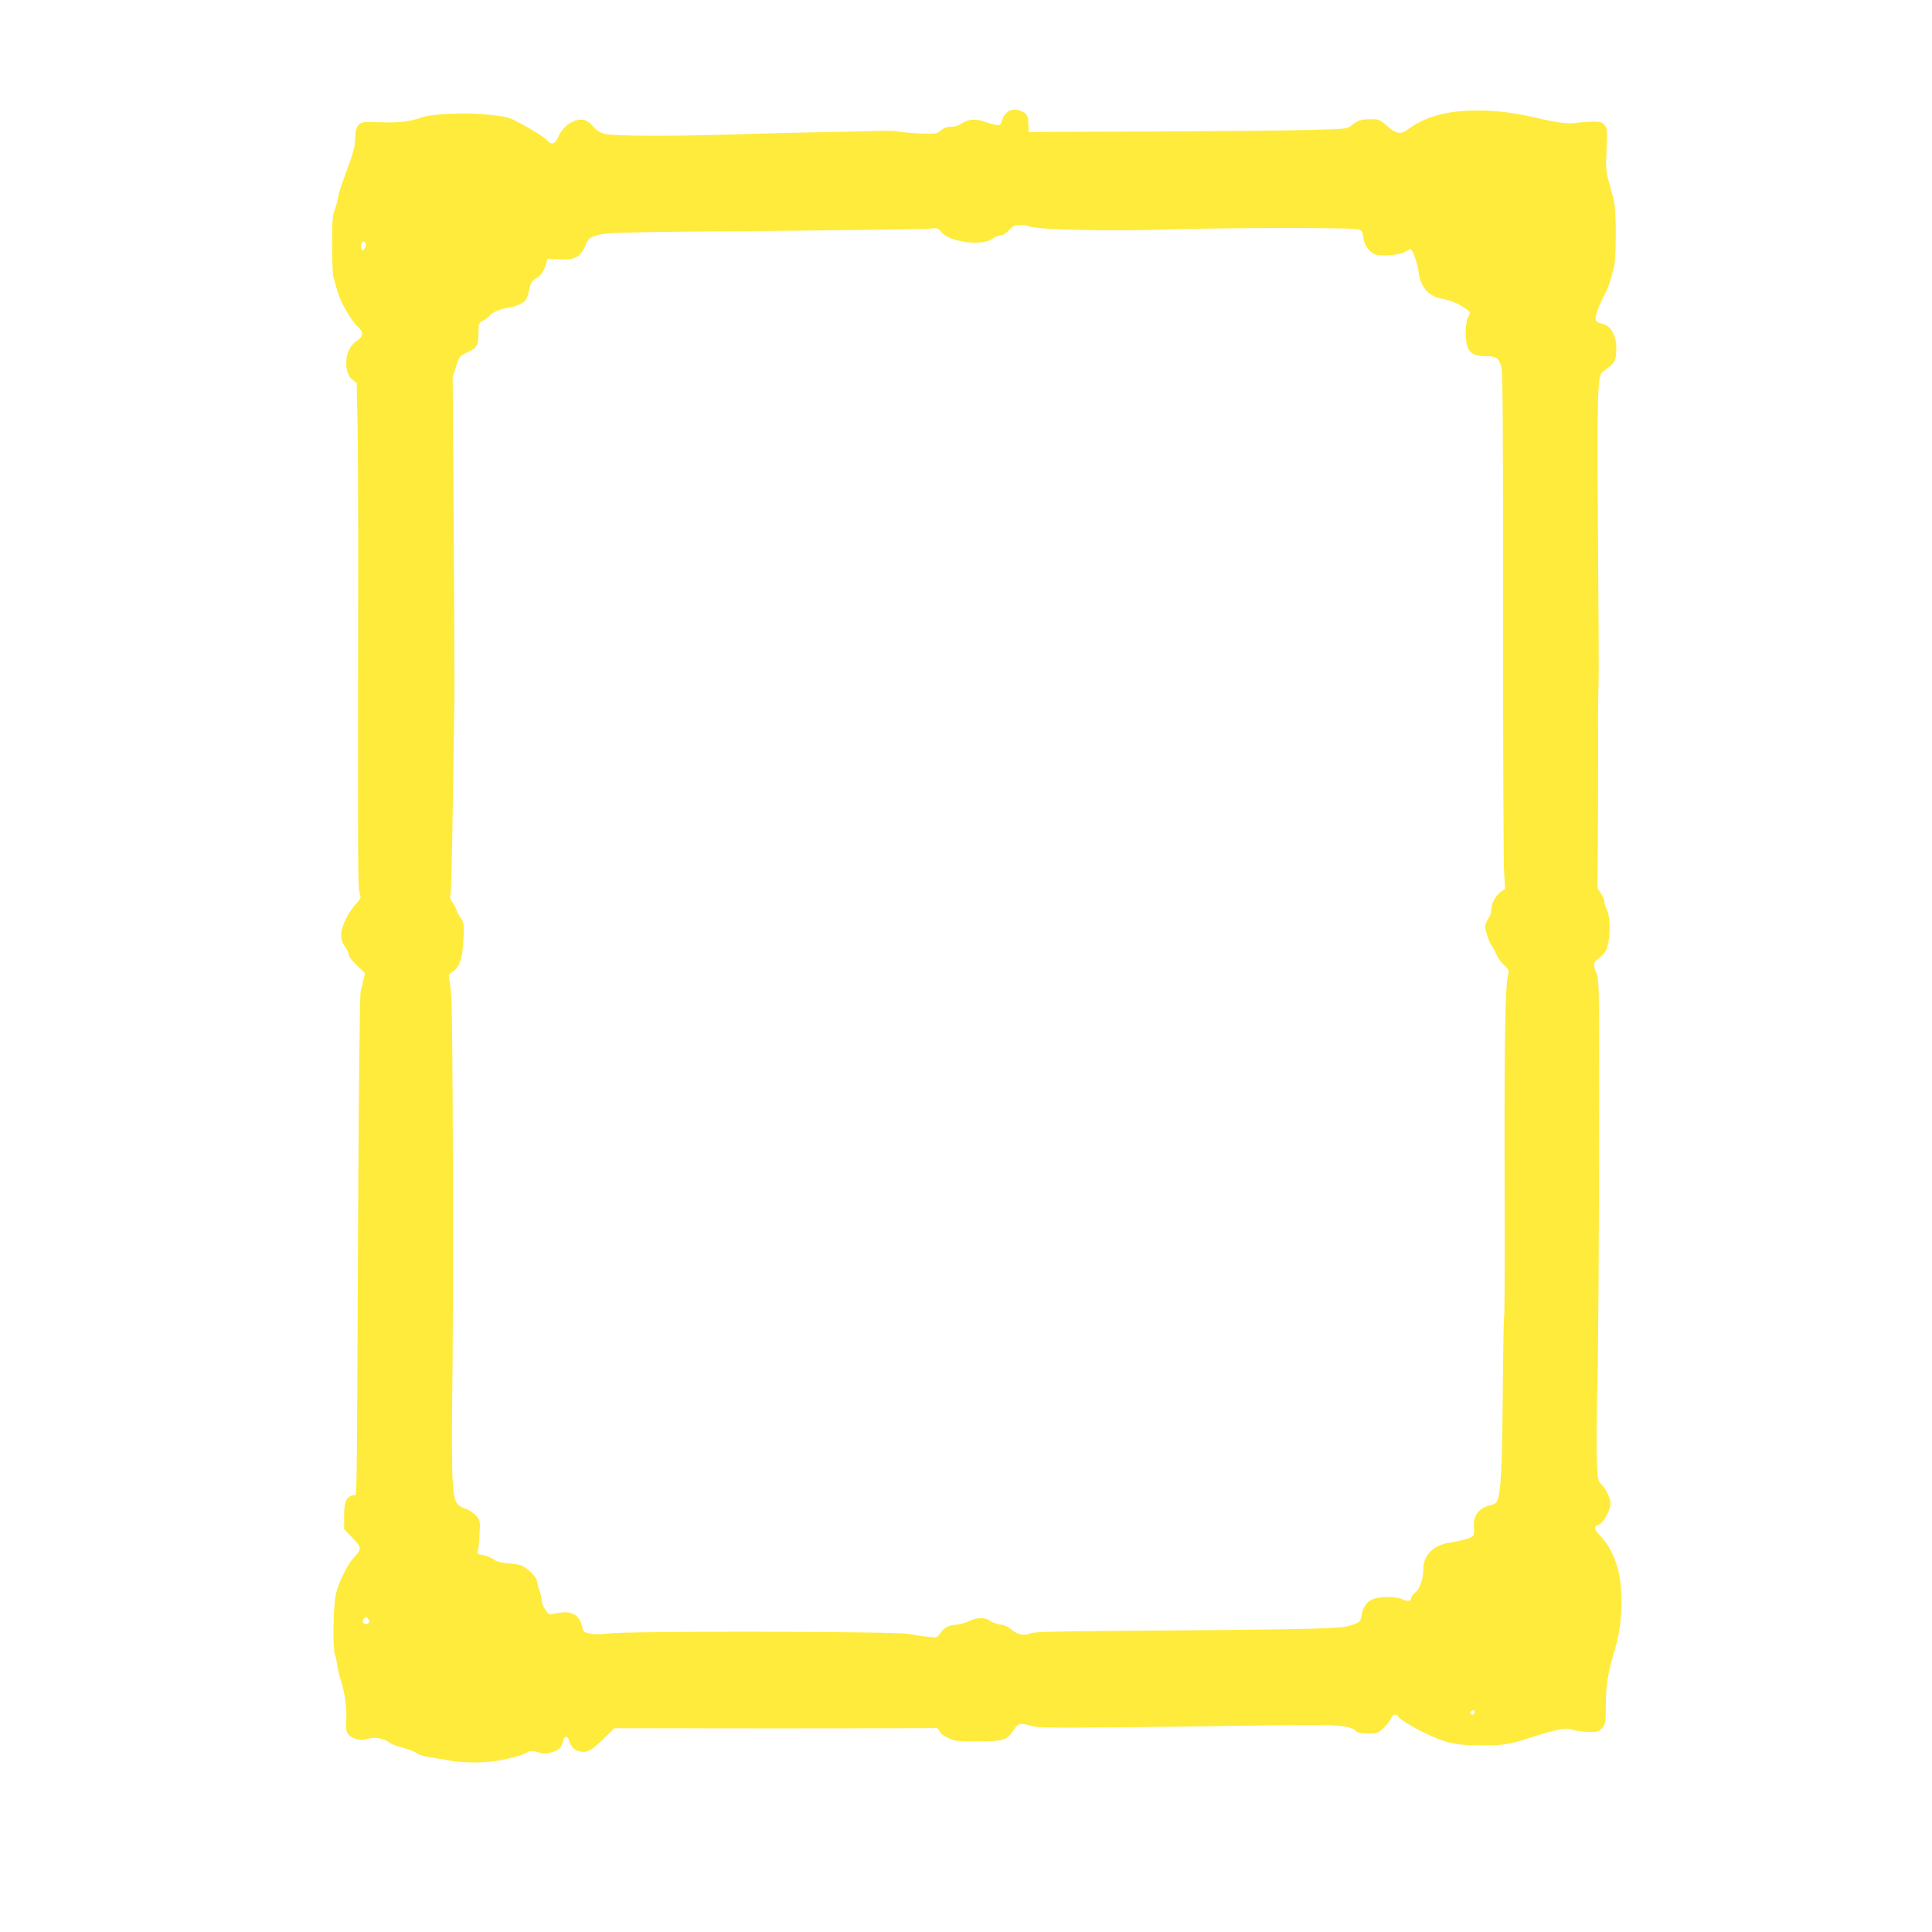 <?xml version="1.0" standalone="no"?>
<!DOCTYPE svg PUBLIC "-//W3C//DTD SVG 20010904//EN"
 "http://www.w3.org/TR/2001/REC-SVG-20010904/DTD/svg10.dtd">
<svg version="1.0" xmlns="http://www.w3.org/2000/svg"
 width="1280pt" height="1280pt" viewBox="0 0 1280 1280"
 preserveAspectRatio="xMidYMid meet">
<g transform="translate(0,1280) scale(0.1,-0.1)"
fill="#ffeb3b" stroke="none">
<path d="M6705 12072 c-30 -6 -53 -30 -66 -69 -10 -32 -14 -34 -43 -30 -17 3
-51 13 -76 22 -54 20 -112 15 -151 -14 -17 -13 -43 -21 -68 -21 -27 0 -48 -8
-68 -24 -28 -24 -33 -24 -144 -20 -63 3 -125 9 -139 13 -14 4 -74 6 -135 4
-60 -3 -213 -6 -340 -8 -126 -2 -381 -8 -565 -14 -459 -15 -842 -13 -903 2
-34 9 -56 24 -77 49 -17 21 -43 39 -60 43 -64 14 -141 -39 -174 -117 -16 -41
-44 -50 -67 -22 -18 22 -101 75 -189 121 -68 36 -87 41 -200 53 -158 16 -381
7 -454 -20 -82 -29 -155 -36 -326 -28 -82 4 -104 -18 -107 -105 -2 -66 -12
-101 -74 -267 -21 -58 -39 -115 -39 -127 0 -13 -9 -46 -20 -75 -17 -46 -20
-77 -20 -239 0 -102 4 -199 9 -215 5 -16 17 -58 27 -94 21 -75 89 -193 133
-233 40 -35 40 -66 -1 -92 -41 -26 -67 -71 -73 -126 -6 -61 10 -114 42 -137
l26 -19 6 -279 c3 -154 5 -668 4 -1144 -2 -1831 -2 -1914 9 -1953 11 -36 10
-39 -23 -75 -20 -20 -50 -65 -67 -100 -40 -79 -42 -134 -7 -182 14 -19 25 -43
25 -54 0 -12 23 -42 54 -71 l54 -52 -10 -44 c-5 -24 -14 -60 -19 -79 -5 -19
-12 -654 -16 -1410 -10 -2159 -6 -1916 -33 -1925 -48 -15 -60 -43 -60 -138 l0
-88 56 -59 c62 -65 62 -72 4 -135 -39 -42 -96 -159 -114 -233 -18 -71 -23
-363 -7 -404 5 -13 12 -44 15 -69 3 -26 15 -73 25 -105 27 -84 41 -189 34
-261 -7 -75 8 -105 63 -123 28 -10 45 -9 80 0 49 14 113 2 145 -26 9 -8 48
-23 88 -33 40 -11 81 -27 91 -36 10 -9 47 -21 82 -26 35 -5 86 -14 113 -19 97
-20 244 -22 345 -5 95 17 176 41 195 57 13 11 43 10 81 -4 25 -9 42 -9 71 0
55 16 74 33 82 72 9 43 32 45 43 4 9 -35 32 -59 67 -67 48 -12 80 5 156 79
l76 74 1053 -1 c579 0 1057 1 1062 2 22 4 33 -2 39 -22 4 -13 28 -30 58 -44
48 -22 64 -23 204 -22 170 2 184 7 232 80 27 41 42 44 114 22 40 -12 137 -13
630 -8 320 3 611 6 647 8 36 1 220 3 410 5 358 4 423 -2 463 -38 14 -12 37
-17 83 -17 60 0 65 2 104 40 22 22 43 50 47 62 6 26 40 32 49 8 9 -22 161
-107 263 -146 86 -34 144 -42 291 -42 147 0 178 5 320 51 169 55 235 67 280
52 22 -7 69 -14 106 -14 60 -1 68 1 89 26 22 26 24 36 24 153 0 125 15 218 58
360 38 124 52 255 43 406 -8 138 -57 267 -132 347 -51 54 -53 67 -12 83 27 10
74 97 74 137 0 34 -27 93 -58 125 -26 27 -27 34 -32 155 -3 70 -2 242 1 382 8
320 13 1042 14 2035 0 708 -1 774 -17 815 -24 61 -23 73 12 98 16 13 37 33 45
46 33 49 40 221 12 275 -9 19 -17 44 -17 55 0 12 -10 37 -23 56 l-23 35 3 475
c1 261 1 502 1 535 -2 89 0 259 3 355 2 47 0 486 -4 975 -7 922 -3 1059 30
1080 9 6 32 24 52 41 31 28 35 37 39 93 7 98 -32 175 -95 187 -19 4 -37 13
-40 21 -8 20 14 86 51 158 31 58 40 83 68 190 18 67 17 382 0 450 -7 28 -23
84 -34 125 -18 65 -20 90 -14 211 6 125 5 139 -13 160 -17 21 -27 24 -88 23
-37 -1 -86 -5 -107 -9 -41 -8 -122 3 -261 35 -169 40 -306 53 -460 46 -162 -8
-292 -50 -394 -128 -40 -30 -75 -23 -131 27 -48 43 -54 45 -111 45 -63 0 -89
-9 -127 -43 -22 -20 -38 -22 -280 -28 -141 -4 -581 -8 -977 -10 -396 -1 -756
-3 -800 -3 l-80 -1 -1 35 c-1 55 -3 65 -16 83 -15 20 -64 35 -93 29z m116
-772 c39 -22 538 -33 889 -21 339 12 1215 14 1275 3 39 -7 40 -9 47 -56 7 -48
32 -87 73 -109 33 -18 165 -9 203 14 18 10 35 19 37 19 13 0 49 -103 54 -154
9 -89 63 -155 137 -171 69 -14 112 -30 157 -58 26 -17 47 -34 47 -38 0 -3 -7
-20 -15 -35 -17 -34 -20 -132 -4 -186 13 -49 49 -68 127 -68 67 0 82 -11 100
-75 8 -29 11 -495 10 -1635 0 -878 3 -1646 7 -1707 l7 -111 -30 -22 c-37 -28
-62 -76 -62 -120 0 -17 -9 -43 -20 -57 -11 -14 -20 -37 -20 -52 0 -29 28 -109
46 -131 6 -8 19 -32 28 -54 9 -21 32 -53 51 -70 32 -29 34 -35 26 -66 -20 -76
-26 -514 -22 -1581 1 -367 -1 -677 -4 -690 -3 -13 -7 -244 -9 -514 -4 -464
-11 -622 -33 -689 -7 -24 -18 -31 -57 -41 -75 -19 -111 -75 -100 -157 2 -21
-1 -40 -9 -46 -16 -14 -80 -31 -151 -42 -109 -16 -176 -83 -176 -175 0 -65
-24 -133 -55 -157 -14 -11 -25 -26 -25 -34 0 -23 -25 -27 -59 -10 -36 19 -140
20 -190 3 -43 -15 -73 -55 -80 -108 -7 -46 -10 -49 -91 -73 -59 -17 -335 -23
-1550 -31 -342 -2 -524 -7 -543 -14 -51 -20 -93 -14 -132 20 -23 20 -50 33
-77 36 -24 3 -54 14 -67 24 -31 25 -92 24 -140 -1 -22 -11 -59 -21 -84 -24
-55 -5 -80 -18 -107 -56 -21 -30 -23 -31 -83 -24 -34 3 -91 12 -127 19 -85 17
-1861 20 -1985 3 -50 -6 -97 -7 -125 -1 -42 8 -45 11 -55 53 -15 63 -61 94
-130 87 -27 -3 -59 -8 -70 -11 -15 -5 -25 2 -42 29 -13 19 -23 45 -23 57 0 13
-7 43 -15 68 -8 25 -17 57 -19 71 -4 15 -26 43 -53 65 -43 35 -54 39 -126 45
-59 5 -88 13 -109 29 -17 12 -48 25 -70 28 -35 4 -39 7 -32 26 3 12 9 62 11
112 5 89 4 92 -24 123 -15 18 -46 38 -68 45 -67 23 -78 47 -87 199 -4 72 -5
312 -2 532 9 568 5 2541 -6 2660 -4 55 -11 111 -15 125 -5 21 -1 28 23 42 42
25 62 76 70 176 9 130 7 150 -15 180 -11 15 -24 38 -28 52 -4 14 -17 37 -28
52 -14 19 -18 34 -12 55 4 15 11 289 15 608 5 319 10 636 11 705 1 69 -2 572
-5 1119 l-7 993 22 69 c21 66 25 71 66 90 73 33 83 49 83 129 0 66 1 70 28 84
16 8 35 22 42 31 22 26 71 48 127 56 29 4 69 17 88 29 34 21 38 30 59 122 4
16 18 34 35 42 33 18 56 50 69 97 l9 34 63 -3 c118 -7 154 11 190 94 22 49 24
51 96 70 44 11 157 15 533 19 1116 9 1619 16 1660 21 39 5 46 3 70 -26 55 -65
272 -92 337 -41 15 11 38 21 52 21 16 0 36 13 56 34 26 29 38 35 74 35 24 1
52 -4 63 -9z m-4398 -114 c3 -8 0 -22 -8 -33 -13 -17 -14 -17 -20 0 -8 20 0
47 14 47 5 0 11 -6 14 -14z m23 -9135 c-9 -14 -33 -14 -41 -1 -4 6 -1 18 6 26
11 13 14 13 27 0 8 -8 11 -19 8 -25z m7324 -596 c0 -8 -7 -15 -15 -15 -16 0
-20 12 -8 23 11 12 23 8 23 -8z"/>
</g>
</svg>
